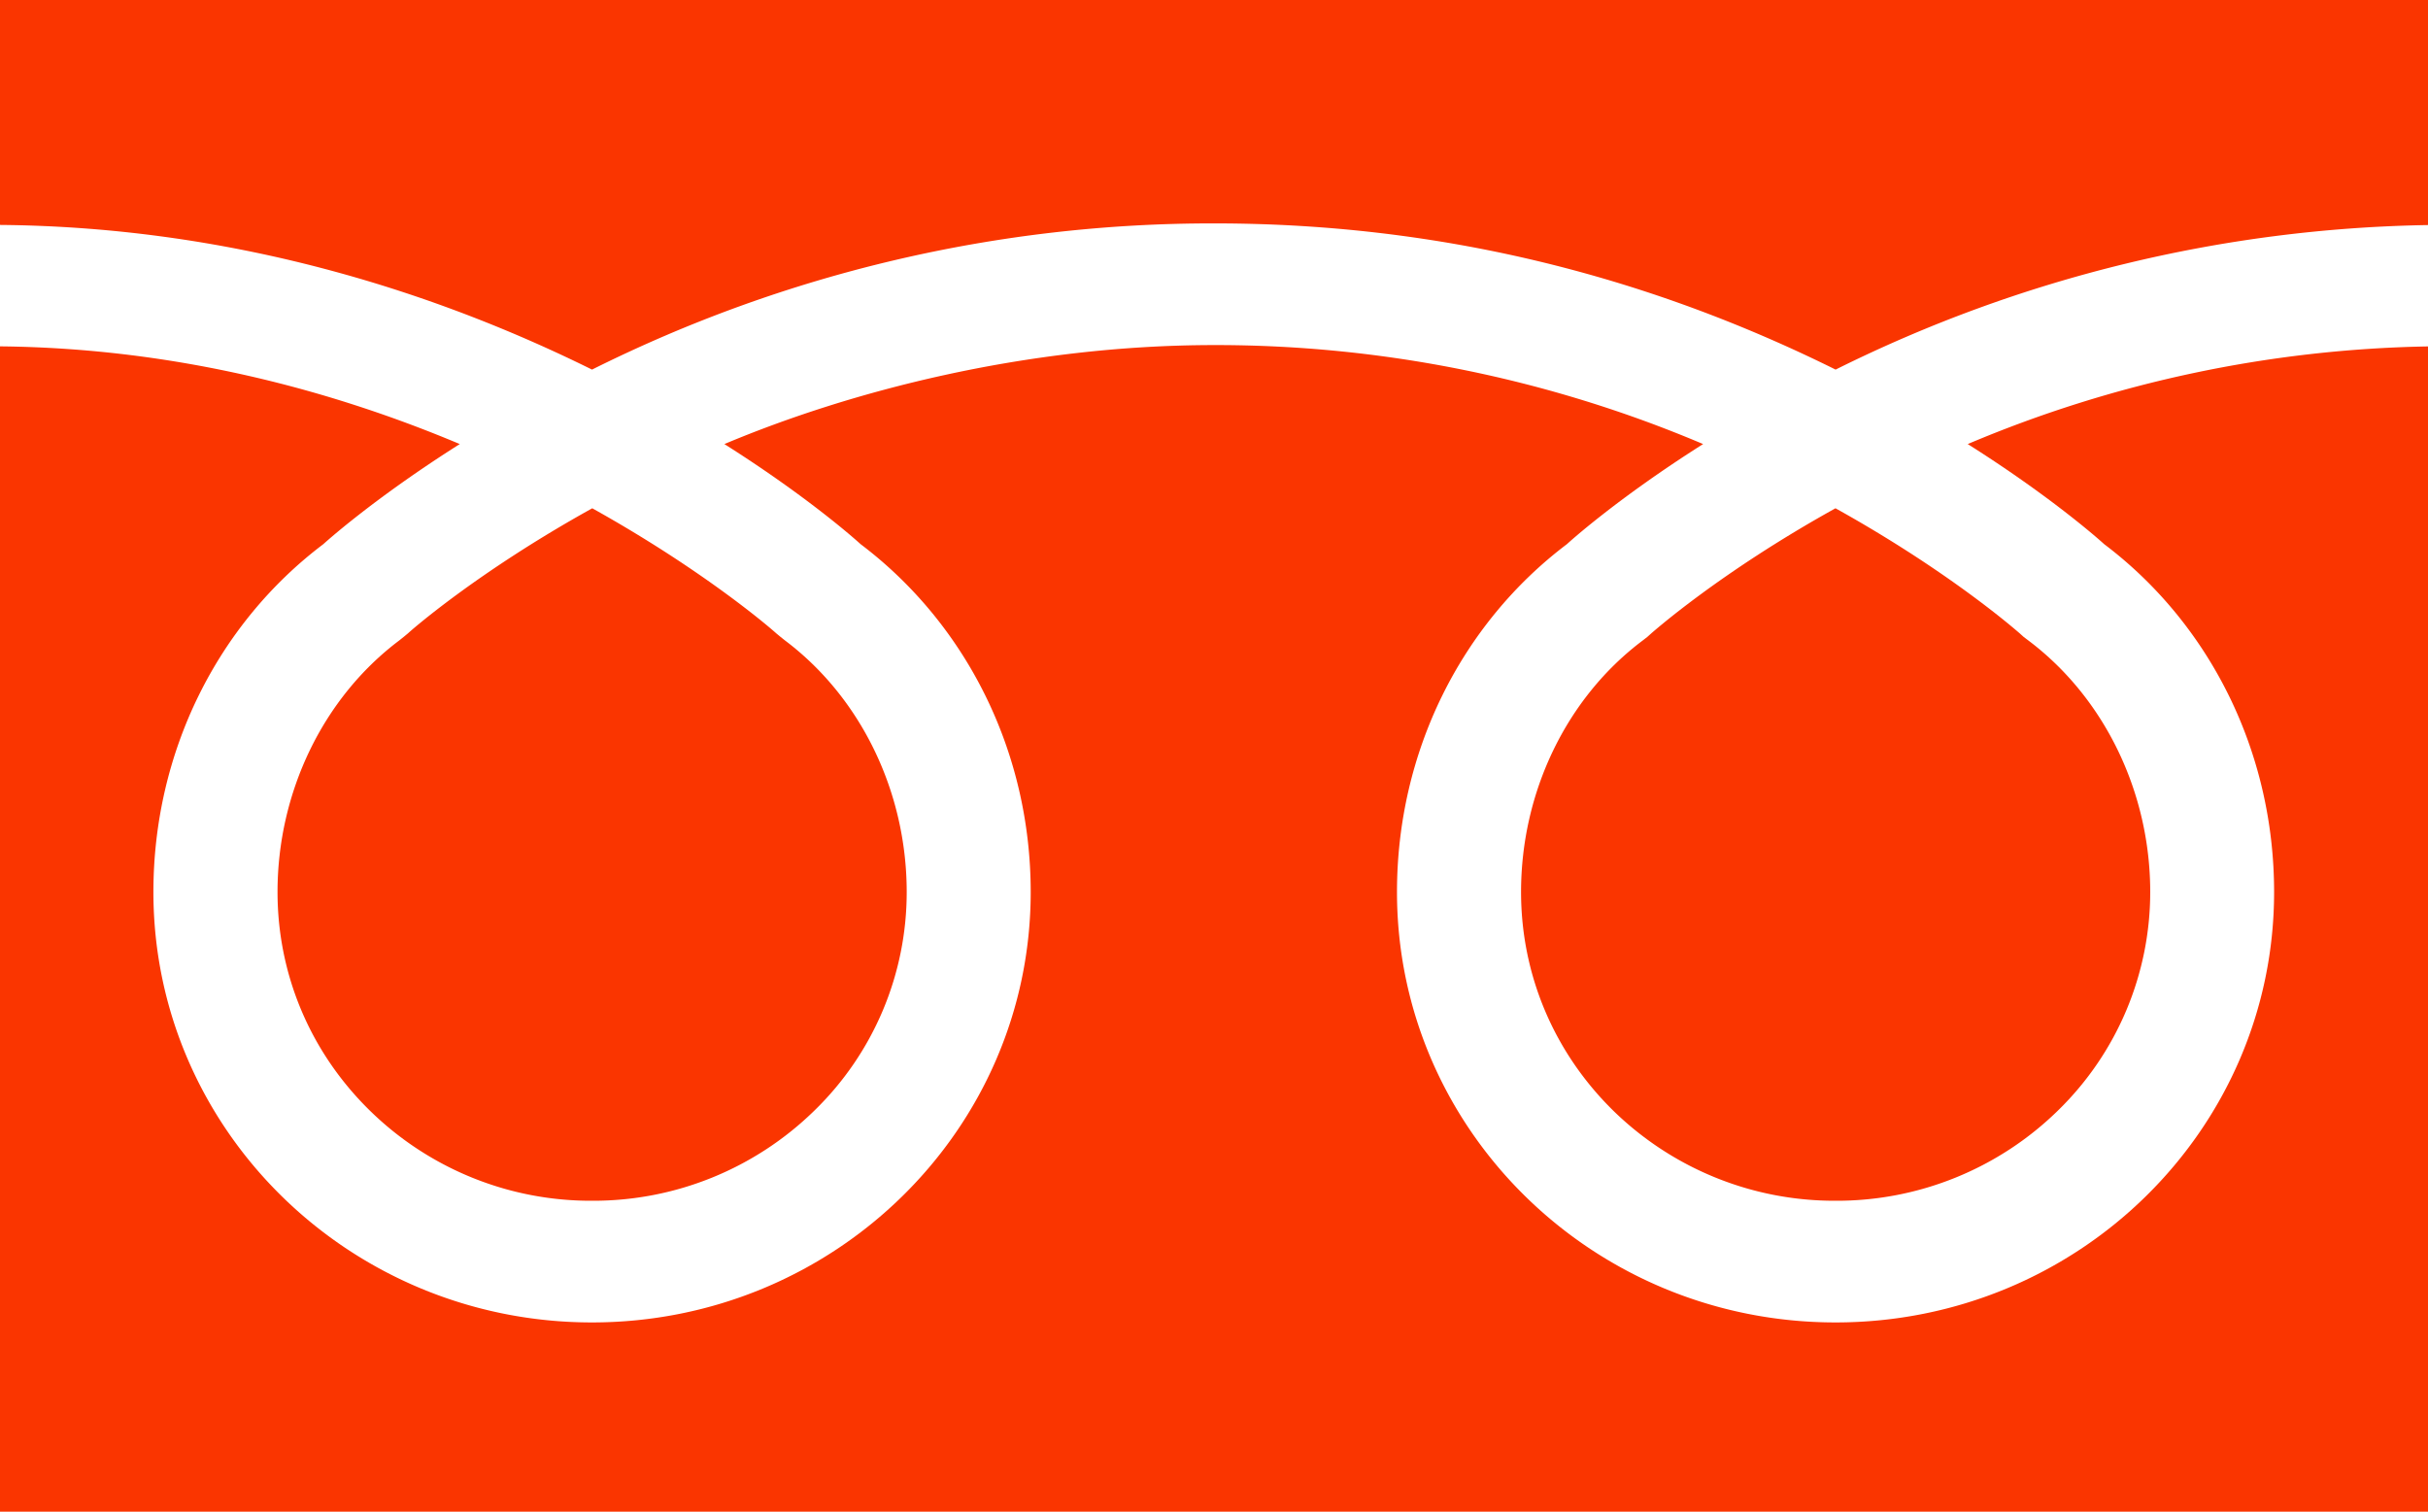 <svg xmlns="http://www.w3.org/2000/svg" width="39.806" height="24.786" style="enable-background:new 0 0 39.806 24.786" xml:space="preserve"><path d="M26.931 10.502c-1.251.94-1.994 2.488-1.994 4.124 0 1.35.536 2.625 1.508 3.581a5.185 5.185 0 0 0 3.648 1.481 5.181 5.181 0 0 0 3.648-1.481 5.002 5.002 0 0 0 1.511-3.581c0-1.636-.749-3.184-1.997-4.124l-.077-.058-.07-.063c-.023-.018-1.118-.992-3.016-2.047-1.901 1.055-2.992 2.029-3.016 2.047l-.07.063-.075.058zm-20.387 0c-1.248.94-1.994 2.488-1.994 4.124 0 1.35.536 2.625 1.511 3.581a5.173 5.173 0 0 0 3.645 1.481 5.18 5.18 0 0 0 3.648-1.481 4.99 4.99 0 0 0 1.511-3.581c0-1.636-.746-3.184-1.994-4.124l-.073-.058-.076-.063c-.017-.018-1.119-.992-3.012-2.047-1.901 1.054-3 2.028-3.016 2.046l-.076.063-.074.059zM0 0v3.688c3.944.033 7.273 1.167 9.706 2.372a22.742 22.742 0 0 1 10.195-2.397c4.294-.003 7.699 1.16 10.193 2.397a22.595 22.595 0 0 1 9.713-2.37V0H0zm34.497 8.922c1.734 1.31 2.786 3.405 2.786 5.704 0 3.898-3.215 7.057-7.19 7.057-3.974 0-7.19-3.159-7.19-7.057 0-2.298 1.052-4.394 2.786-5.704 0 0 .792-.729 2.233-1.641a20.472 20.472 0 0 0-8.021-1.623c-3.096.002-5.975.761-8.025 1.623 1.441.912 2.233 1.641 2.233 1.641 1.734 1.31 2.789 3.405 2.789 5.704 0 3.898-3.222 7.057-7.193 7.057-3.968 0-7.19-3.159-7.19-7.057 0-2.298 1.052-4.394 2.786-5.704 0 0 .799-.731 2.237-1.641C5.489 6.419 2.926 5.708 0 5.679v19.108h39.806V5.68a20.258 20.258 0 0 0-7.546 1.601c1.442.911 2.237 1.641 2.237 1.641z" style="fill:#fa3500"/></svg>
